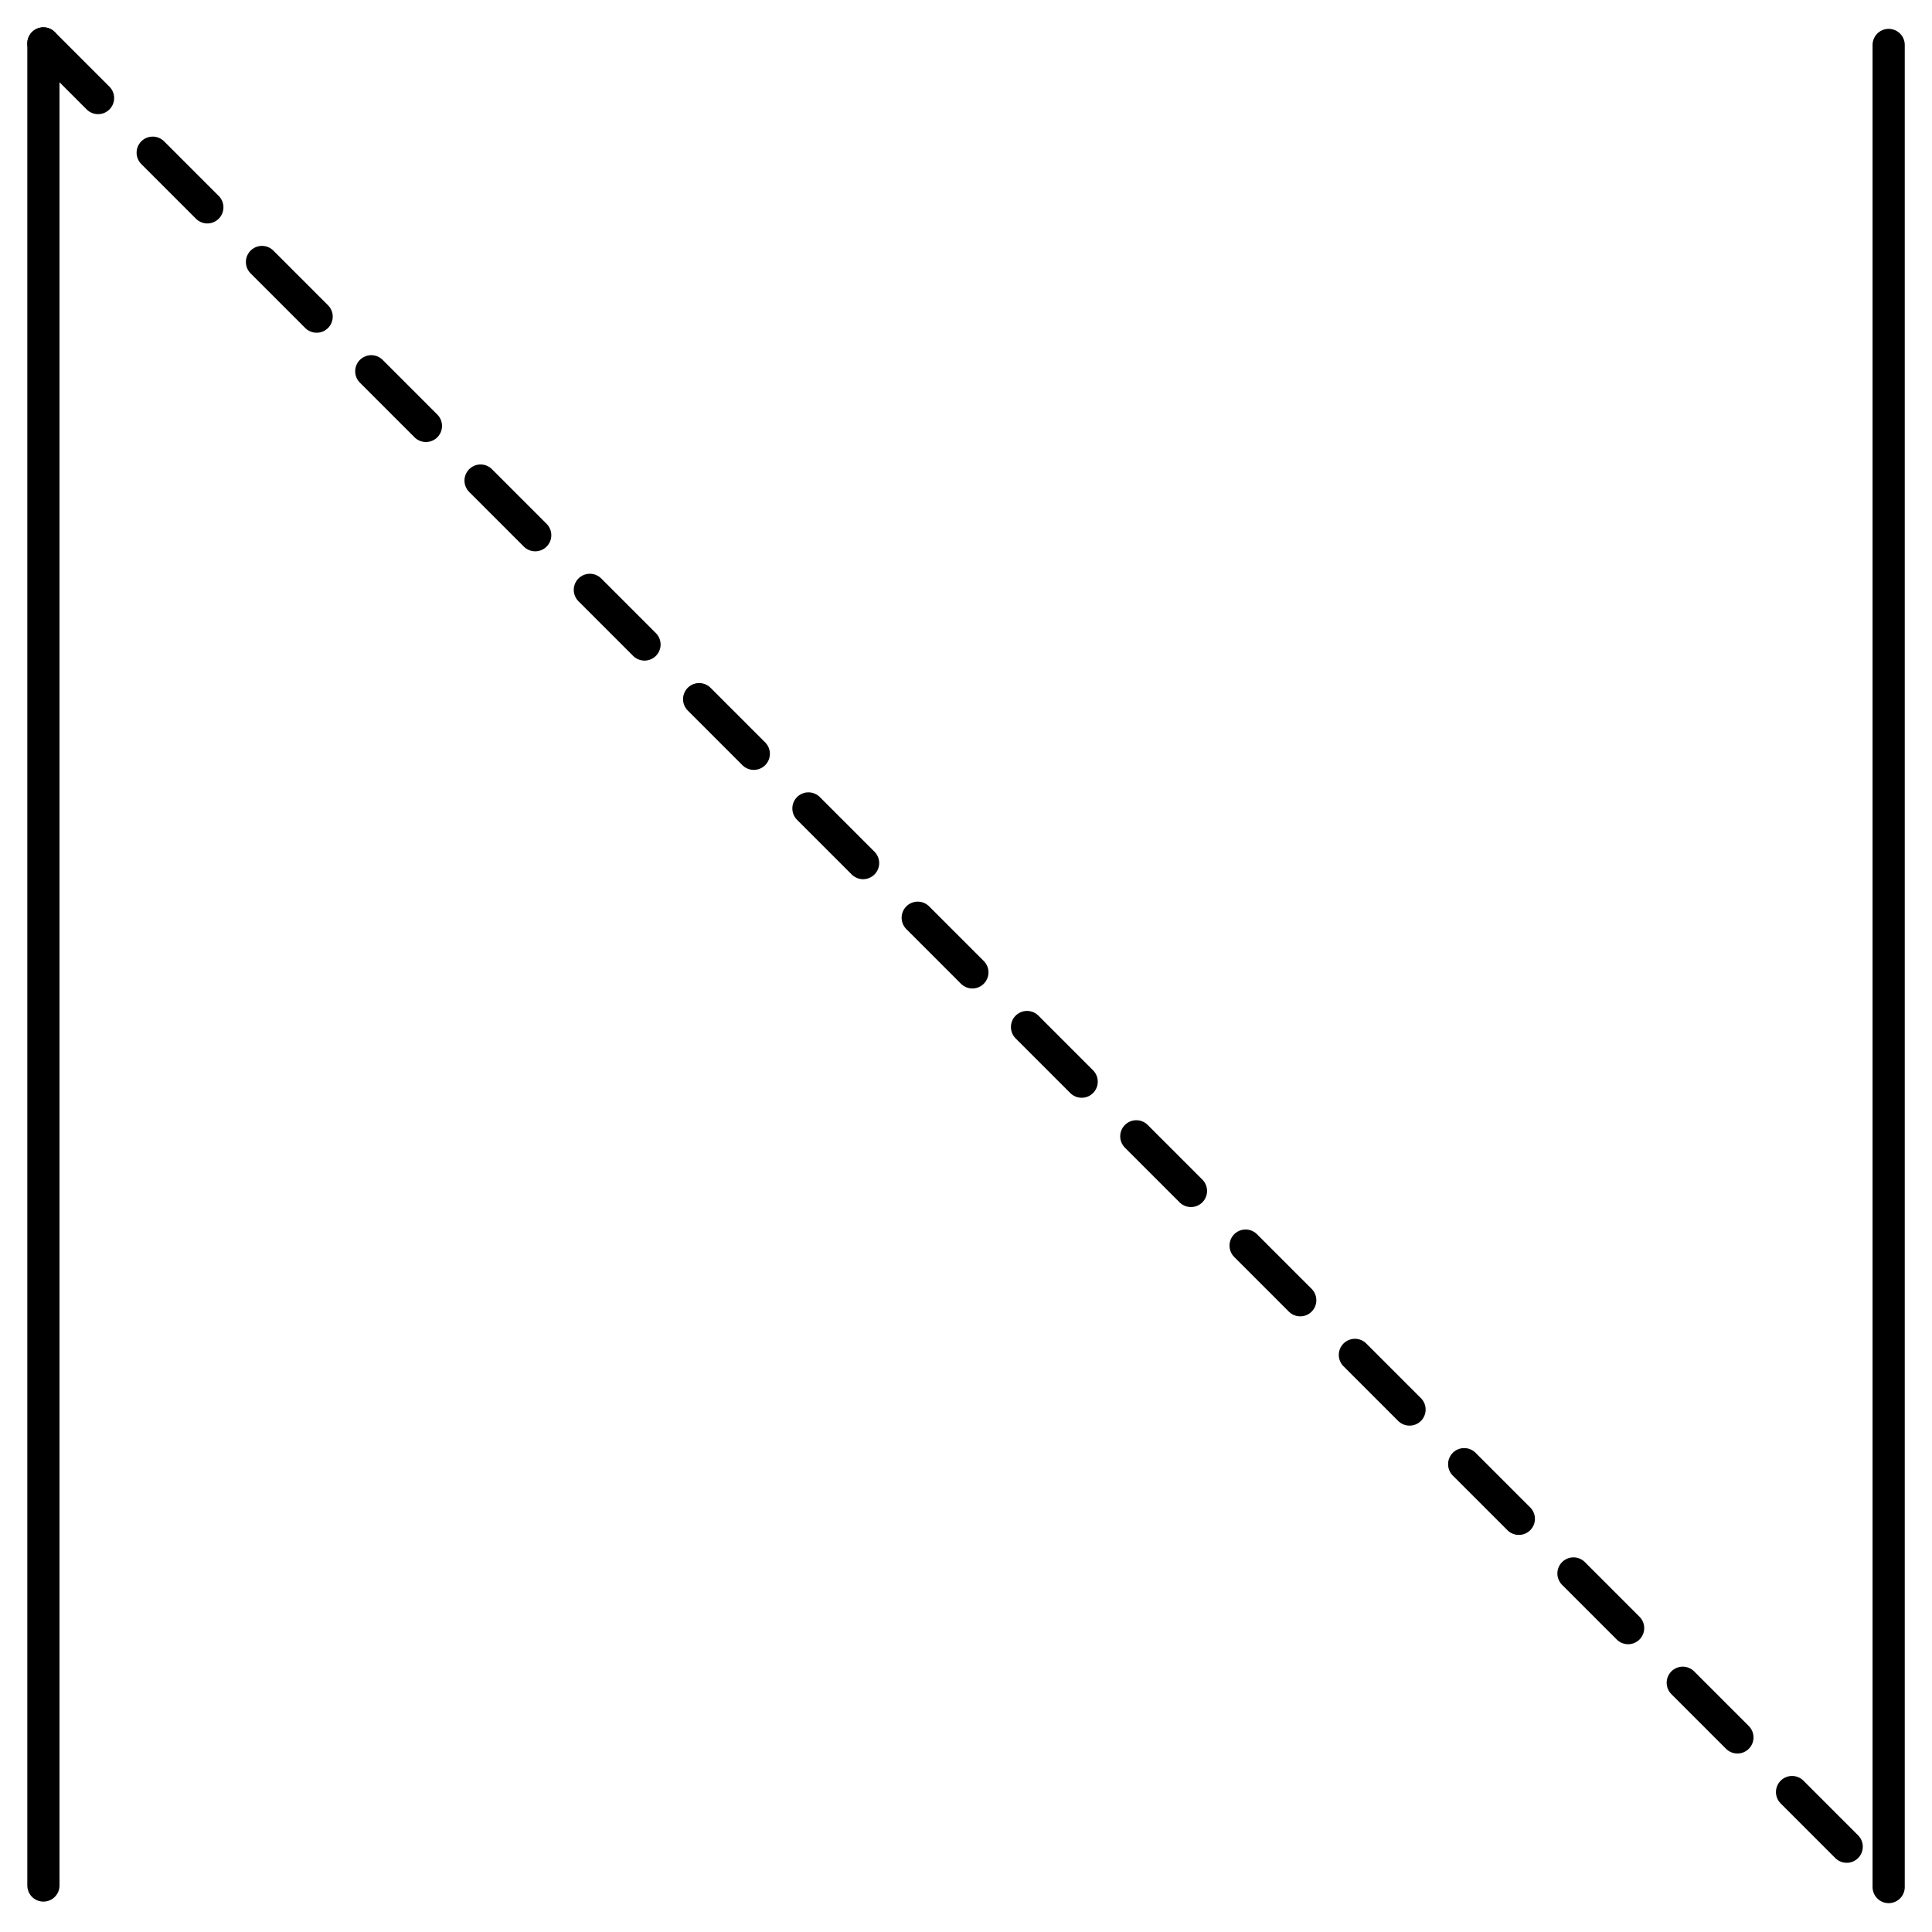 <svg id="レイヤー_1" data-name="レイヤー 1" xmlns="http://www.w3.org/2000/svg" viewBox="0 0 300 300"><defs><style>.cls-1,.cls-2{fill:none;stroke:#000;stroke-linecap:round;stroke-linejoin:round;stroke-width:5px;}.cls-2{stroke-dasharray:12;}</style></defs><title>N</title><line class="cls-1" x1="293.27" y1="293.02" x2="293.27" y2="6.98"/><line class="cls-1" x1="6.74" y1="292.78" x2="6.74" y2="6.74"/><line class="cls-2" x1="6.74" y1="6.74" x2="293.26" y2="293.26"/></svg>
